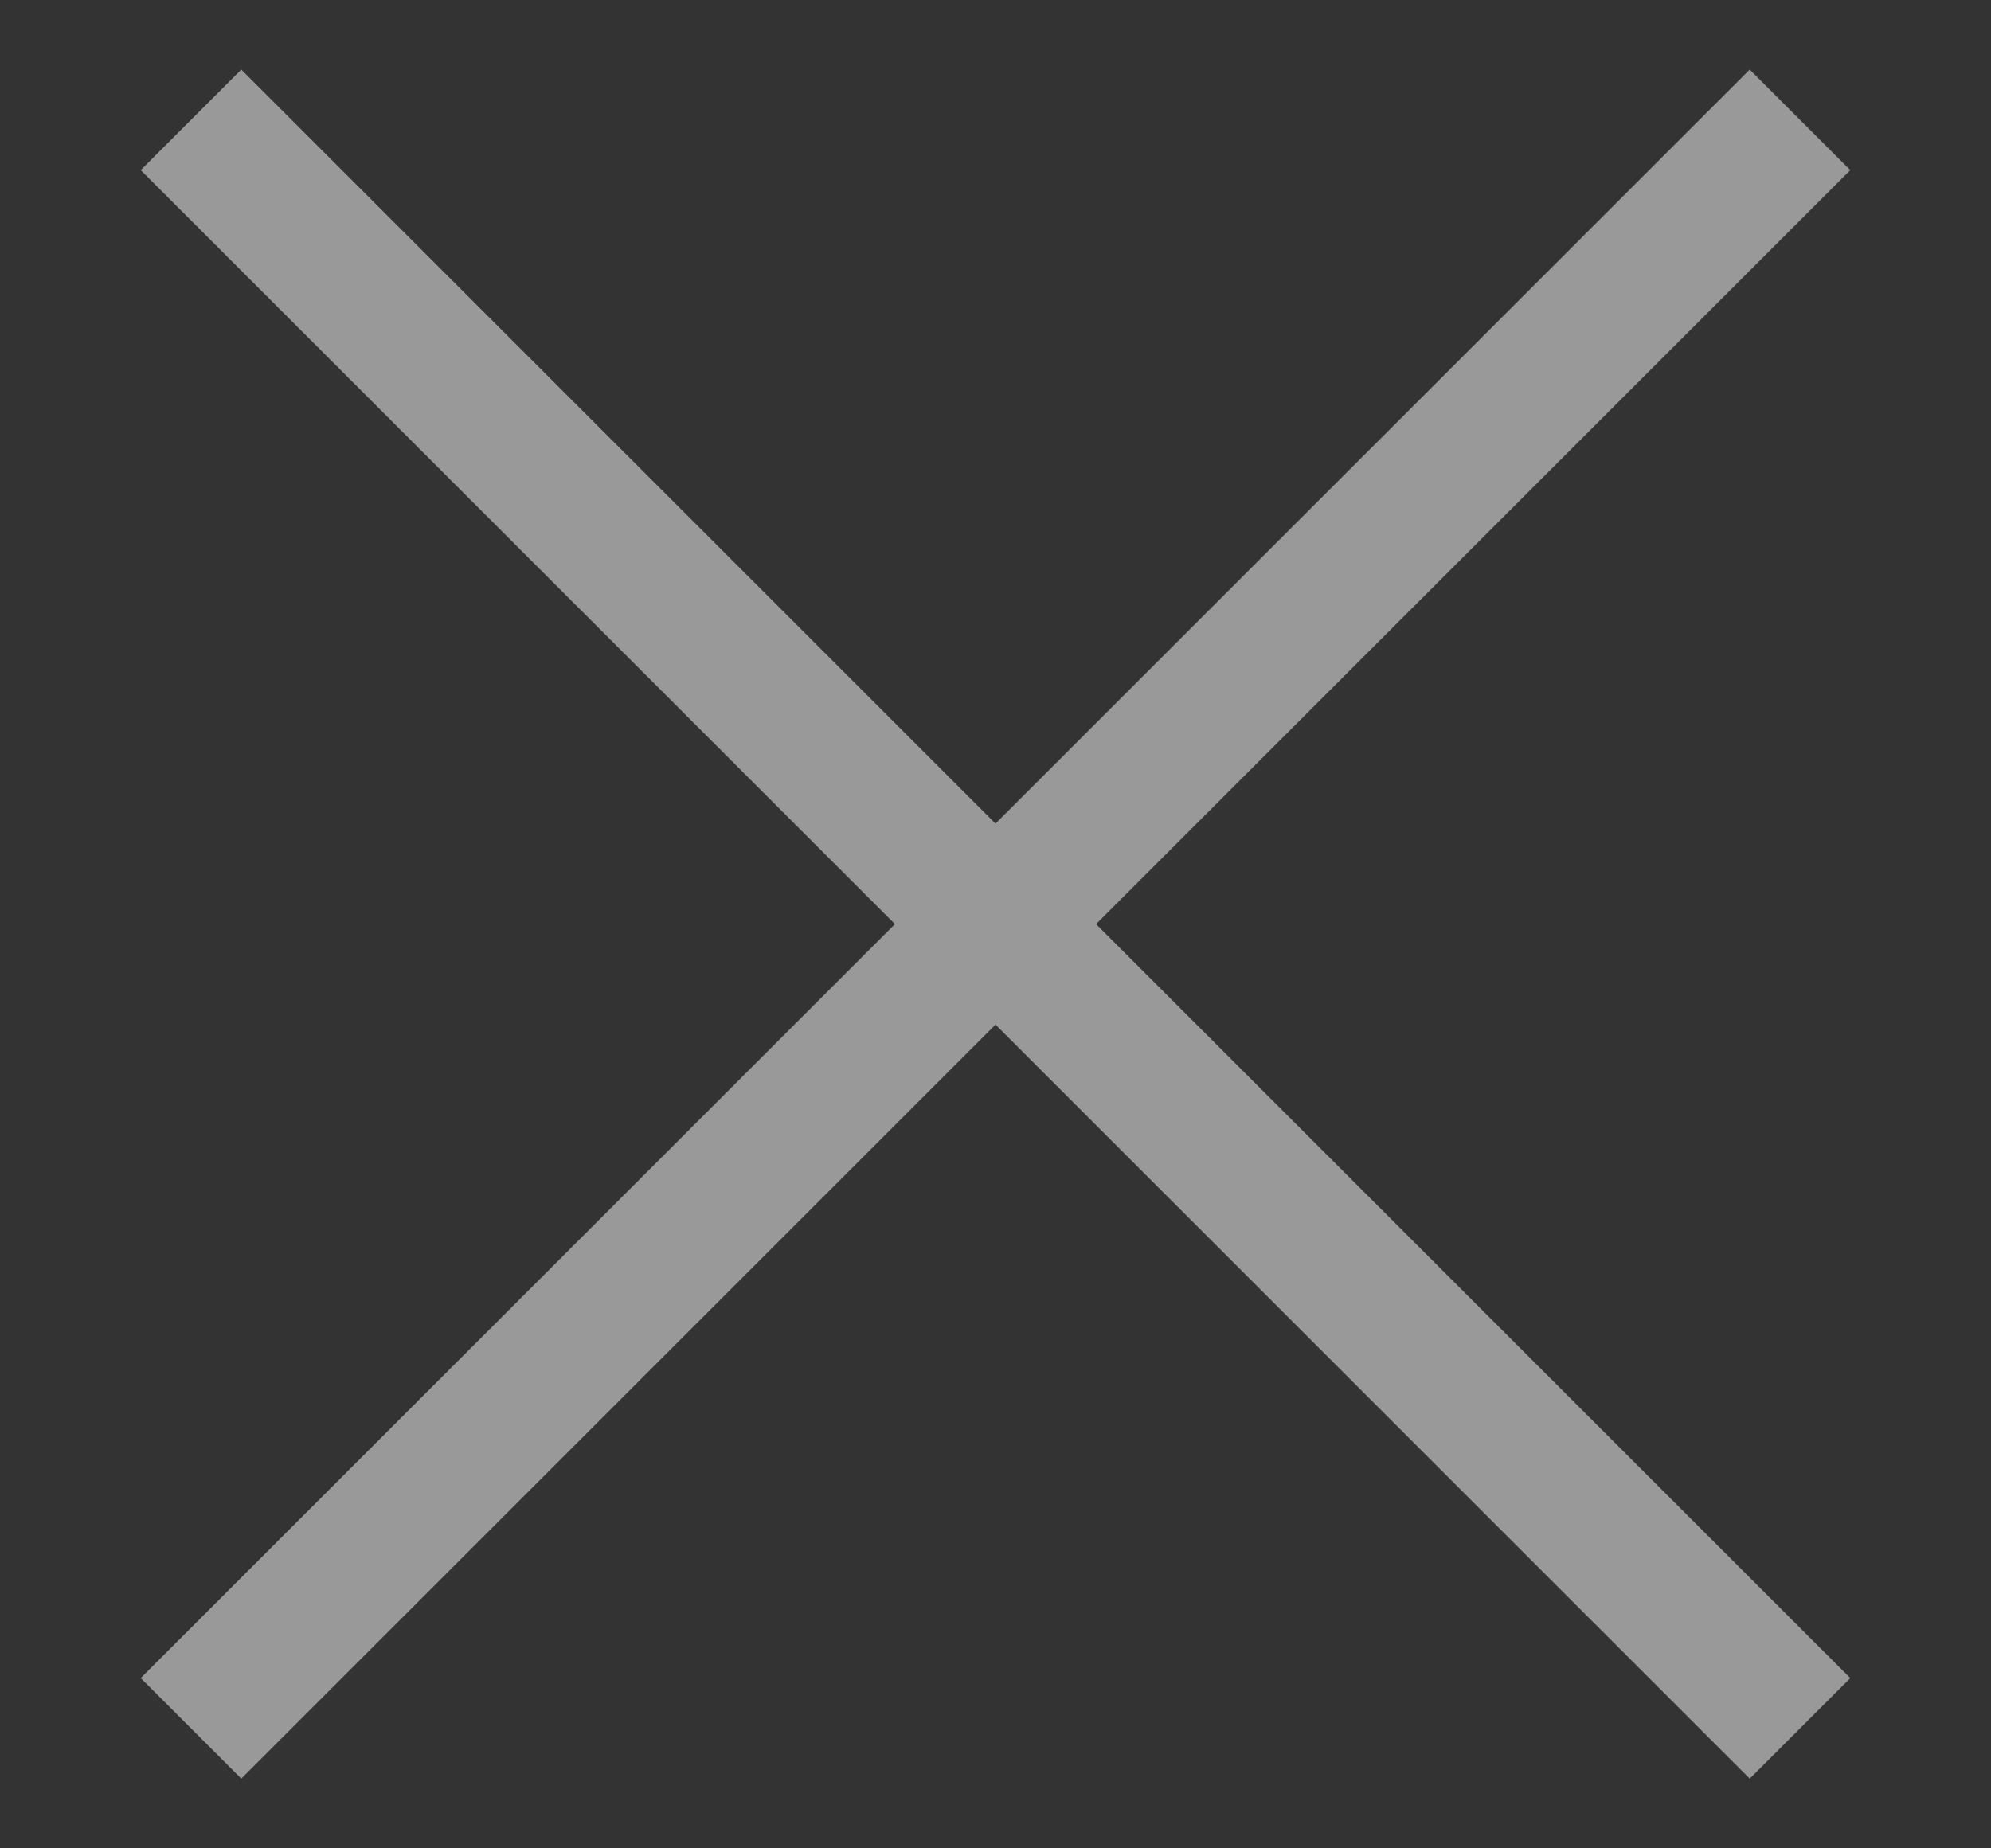 <?xml version="1.0" encoding="UTF-8"?> <svg xmlns="http://www.w3.org/2000/svg" width="14" height="13" viewBox="0 0 14 13" fill="none"><rect x="0" y="0" width="14" height="13" fill="#333333" stroke="none"/><g clip-path="url(#clip0_1853_12)"><path opacity="0.5" d="M1.343 0.843L12.657 12.156M1.343 12.156L12.657 0.843" stroke="white"></path></g><defs><clipPath id="clip0_1853_12"><rect width="14" height="13" fill="white"></rect></clipPath></defs></svg> 